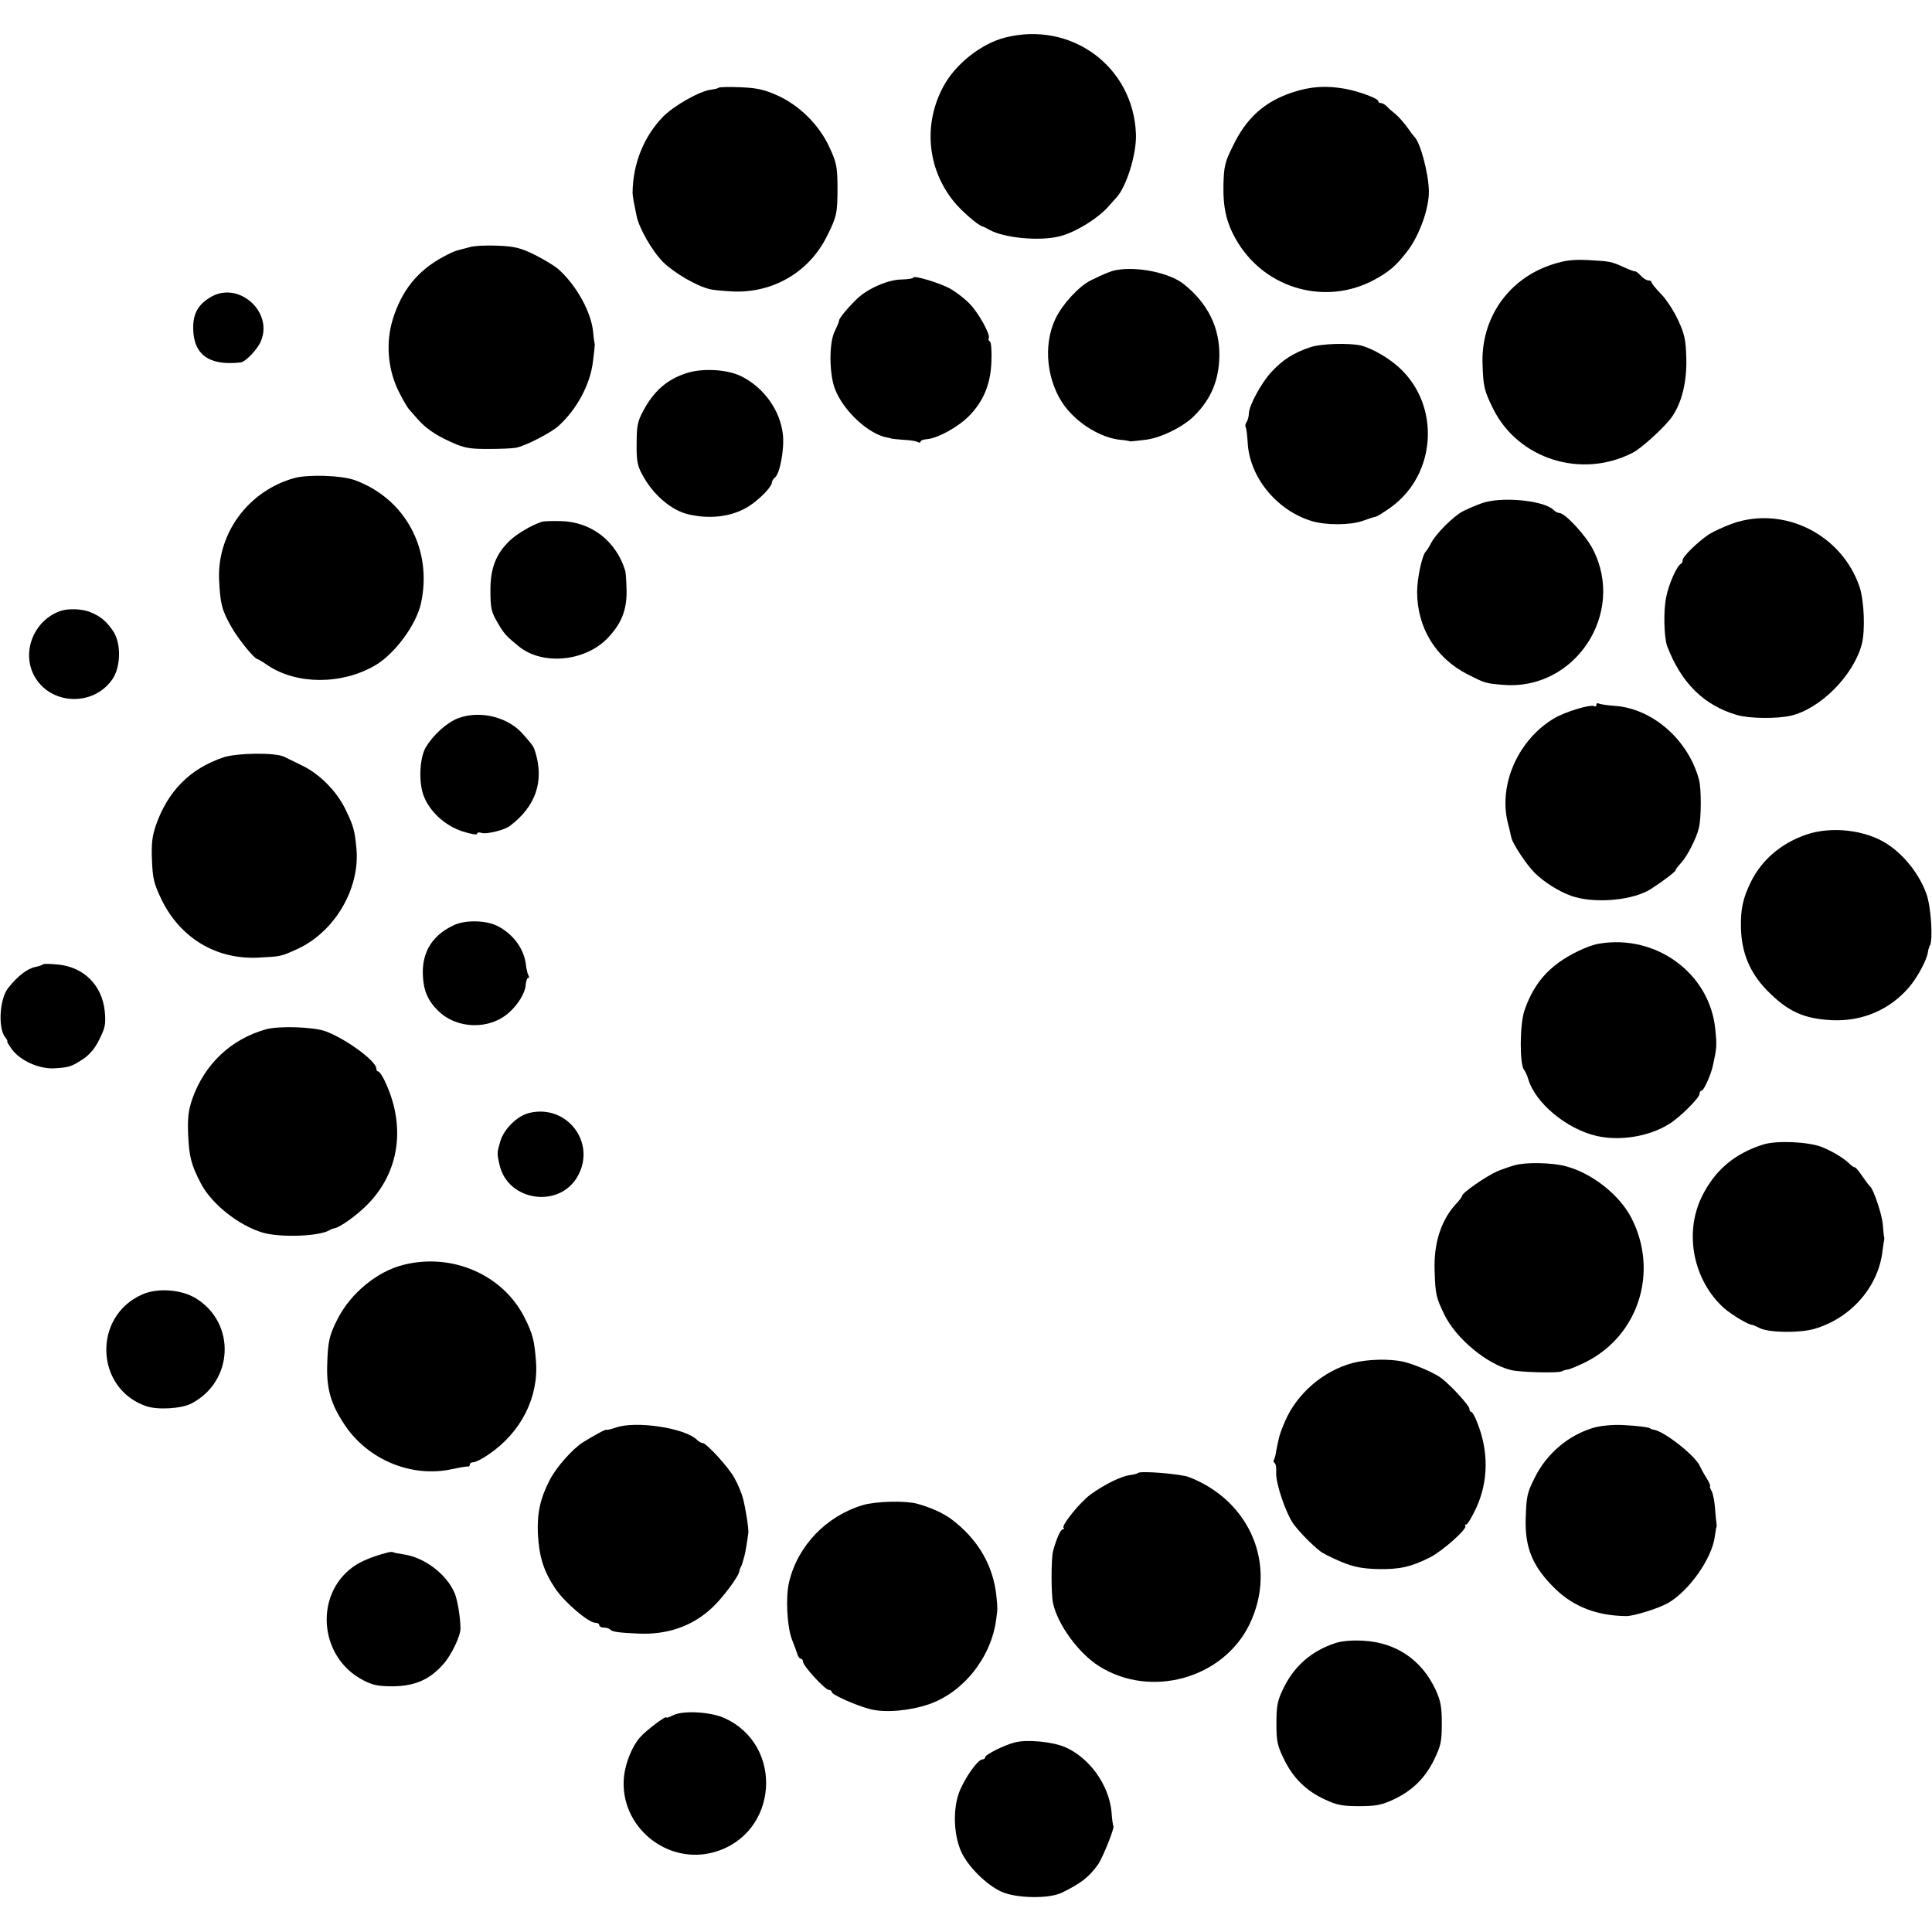 <?xml version="1.0" standalone="no"?>
<!DOCTYPE svg PUBLIC "-//W3C//DTD SVG 20010904//EN"
 "http://www.w3.org/TR/2001/REC-SVG-20010904/DTD/svg10.dtd">
<svg version="1.0" xmlns="http://www.w3.org/2000/svg"
 width="806pt" height="806pt" viewBox="0 0 806 806"
 preserveAspectRatio="xMidYMid meet">
<g transform="translate(0,806) scale(0.1,-0.1)"
fill="#000000" stroke="none">
<path d="M4192 7903 c-98 -25 -206 -110 -256 -203 -84 -155 -69 -340 41 -478
31 -40 106 -105 123 -107 3 0 15 -7 28 -14 62 -34 208 -48 292 -27 66 16 165
77 209 130 9 10 21 24 27 30 43 45 86 183 83 266 -10 282 -270 474 -547 403z"/>
<path d="M2998 7694 c-3 -3 -17 -6 -31 -8 -46 -5 -151 -64 -199 -111 -81 -82
-128 -197 -129 -320 0 -5 2 -22 5 -37 3 -16 8 -40 11 -55 9 -52 65 -150 112
-197 46 -45 139 -99 193 -112 14 -4 58 -8 98 -10 167 -7 318 81 392 231 41 81
44 96 44 205 -1 85 -4 102 -33 164 -42 93 -124 175 -216 217 -56 25 -85 32
-155 35 -48 2 -89 1 -92 -2z"/>
<path d="M5390 7674 c-116 -39 -191 -107 -247 -224 -33 -66 -37 -84 -39 -162
-2 -102 15 -167 62 -243 120 -192 366 -259 564 -154 67 36 94 60 142 122 51
67 91 181 89 252 -2 77 -37 204 -61 225 -3 3 -17 21 -30 40 -14 19 -35 43 -47
53 -13 10 -30 25 -37 33 -8 8 -19 14 -25 14 -6 0 -11 3 -11 8 0 11 -78 40
-135 51 -83 15 -146 11 -225 -15z"/>
<path d="M1960 7029 c-19 -5 -43 -11 -53 -14 -9 -2 -36 -14 -59 -27 -107 -58
-173 -141 -210 -262 -28 -93 -21 -198 20 -288 16 -34 38 -73 48 -85 11 -12 26
-30 35 -40 33 -38 74 -67 138 -96 57 -26 78 -30 156 -30 50 0 102 2 117 5 37
6 148 63 178 91 77 69 134 177 144 271 4 31 7 60 7 64 1 4 0 9 -1 12 -1 3 -4
25 -6 49 -9 80 -67 186 -139 253 -16 16 -63 44 -102 64 -61 30 -86 36 -155 39
-46 2 -99 0 -118 -6z"/>
<path d="M6480 6958 c-186 -58 -303 -225 -295 -419 3 -92 7 -109 44 -184 104
-210 368 -294 582 -184 36 18 135 108 164 150 41 58 63 147 60 246 -2 74 -7
99 -34 157 -17 37 -49 87 -71 109 -22 23 -40 45 -40 49 0 5 -6 8 -13 8 -8 0
-22 9 -32 20 -9 10 -20 19 -24 18 -3 -1 -24 7 -46 17 -53 24 -57 25 -150 30
-61 3 -95 -1 -145 -17z"/>
<path d="M4655 6933 c-21 -4 -48 -15 -103 -42 -50 -24 -119 -99 -149 -161 -53
-112 -36 -264 40 -366 57 -74 151 -131 232 -139 17 -1 32 -4 35 -5 3 -1 8 -2
12 -1 4 0 28 3 54 6 63 6 161 54 207 101 70 70 102 148 104 248 2 119 -48 221
-149 301 -59 47 -194 75 -283 58z"/>
<path d="M3810 6902 c0 -4 -21 -7 -48 -8 -56 0 -143 -38 -187 -81 -41 -40 -75
-81 -75 -92 0 -4 -8 -23 -17 -42 -25 -47 -24 -177 0 -241 36 -94 143 -192 222
-204 6 -1 12 -3 15 -4 3 -1 26 -3 51 -5 25 -1 51 -5 57 -9 7 -4 12 -3 12 1 0
5 12 10 28 11 44 4 127 49 173 95 61 61 92 134 95 229 2 43 -1 80 -6 83 -6 4
-8 10 -5 14 8 14 -42 105 -79 143 -20 21 -55 48 -79 62 -43 25 -157 59 -157
48z"/>
<path d="M883 6823 c-55 -31 -78 -70 -77 -133 1 -110 67 -157 198 -142 21 3
71 55 85 90 50 121 -91 248 -206 185z"/>
<path d="M5465 6611 c-68 -23 -113 -51 -161 -103 -42 -45 -94 -141 -94 -174 0
-10 -4 -26 -9 -34 -6 -8 -7 -18 -4 -23 3 -5 6 -32 8 -60 6 -146 120 -286 268
-331 60 -18 161 -17 212 1 22 8 46 16 53 17 7 1 36 19 65 40 189 137 207 421
37 580 -44 41 -112 81 -160 94 -48 12 -169 9 -215 -7z"/>
<path d="M2866 6504 c-82 -26 -138 -74 -183 -159 -23 -43 -27 -62 -27 -135 -1
-70 3 -93 23 -129 44 -84 122 -151 194 -167 99 -23 198 -7 267 45 42 31 79 72
80 87 0 6 6 17 14 23 20 17 39 120 32 179 -11 100 -79 195 -173 242 -58 29
-160 35 -227 14z"/>
<path d="M1229 6066 c-192 -53 -323 -230 -315 -424 5 -102 11 -126 51 -197 30
-53 97 -135 110 -135 2 0 21 -11 41 -25 121 -82 310 -82 449 -1 82 48 171 169
191 258 50 226 -66 440 -279 516 -56 19 -191 23 -248 8z"/>
<path d="M6180 5960 c-25 -9 -59 -24 -77 -33 -40 -21 -113 -94 -133 -133 -8
-16 -18 -31 -21 -34 -15 -12 -37 -110 -37 -169 0 -149 77 -276 210 -344 73
-37 75 -38 148 -44 300 -26 514 298 375 566 -29 57 -116 151 -140 151 -6 0
-16 5 -23 12 -41 41 -221 58 -302 28z"/>
<path d="M7228 5876 c-36 -13 -81 -34 -100 -46 -48 -33 -108 -92 -108 -106 0
-7 -3 -14 -7 -16 -17 -7 -52 -86 -62 -140 -12 -56 -9 -166 4 -203 58 -153 153
-248 292 -288 50 -15 166 -16 223 -3 123 28 262 167 297 298 15 56 10 182 -9
239 -74 219 -315 340 -530 265z"/>
<path d="M2260 5883 c-41 -13 -104 -50 -134 -79 -58 -56 -81 -117 -80 -210 0
-70 4 -88 29 -130 28 -49 37 -58 91 -102 98 -78 272 -62 366 33 59 60 83 118
82 200 -1 39 -3 77 -6 85 -38 123 -141 203 -268 206 -36 1 -72 0 -80 -3z"/>
<path d="M255 5512 c-110 -36 -166 -166 -114 -268 65 -126 249 -135 329 -16
35 53 36 152 0 202 -28 41 -53 60 -95 77 -33 13 -88 15 -120 5z"/>
<path d="M6660 5120 c0 -6 -4 -9 -9 -6 -14 9 -120 -23 -166 -50 -150 -88 -234
-275 -195 -435 6 -24 13 -52 15 -63 6 -27 63 -113 98 -148 39 -38 98 -76 151
-95 88 -32 238 -22 319 20 33 18 117 79 117 86 0 4 11 18 24 32 24 26 63 101
73 143 11 41 11 166 1 203 -44 165 -192 296 -349 308 -32 2 -64 7 -69 10 -6 3
-10 1 -10 -5z"/>
<path d="M1912 5064 c-48 -18 -107 -72 -137 -124 -25 -46 -29 -146 -7 -201 25
-65 88 -123 160 -147 34 -11 62 -16 62 -11 0 6 9 8 20 4 20 -6 96 12 118 30
107 81 142 185 106 305 -8 26 -8 27 -52 77 -61 71 -178 101 -270 67z"/>
<path d="M934 4901 c-141 -47 -234 -141 -284 -285 -15 -44 -19 -77 -16 -145 3
-76 8 -97 39 -162 78 -162 229 -253 405 -244 94 5 93 4 165 37 154 72 259 251
244 417 -7 78 -13 97 -47 167 -37 75 -107 145 -179 180 -31 15 -65 32 -76 37
-35 18 -195 16 -251 -2z"/>
<path d="M7535 4578 c-104 -36 -184 -104 -230 -196 -34 -69 -44 -115 -42 -195
3 -103 37 -184 107 -257 87 -89 153 -120 272 -126 127 -6 241 43 322 137 35
41 74 113 79 147 1 9 5 22 8 27 14 23 5 162 -14 215 -29 82 -93 164 -167 211
-90 57 -230 73 -335 37z"/>
<path d="M1895 4201 c-90 -41 -134 -111 -131 -206 2 -65 20 -109 63 -151 78
-78 216 -82 298 -7 36 32 66 81 68 113 1 16 6 30 10 30 5 0 5 5 2 10 -4 6 -9
27 -11 46 -8 66 -53 127 -117 160 -47 25 -134 27 -182 5z"/>
<path d="M6670 4123 c-14 -2 -41 -11 -60 -19 -134 -58 -207 -134 -250 -259
-20 -57 -21 -224 -2 -248 5 -6 13 -23 17 -37 29 -101 160 -210 286 -239 96
-22 217 -3 301 49 44 26 128 110 128 126 0 8 4 14 9 14 9 0 39 67 47 105 16
73 17 81 10 150 -22 233 -246 399 -486 358z"/>
<path d="M180 4037 c-3 -3 -18 -8 -32 -11 -33 -6 -75 -38 -114 -88 -36 -45
-43 -168 -12 -206 7 -8 11 -16 8 -16 -2 -1 7 -16 20 -34 35 -47 113 -82 175
-79 64 4 71 6 122 39 28 19 50 45 68 83 24 48 27 63 22 116 -11 108 -86 184
-194 195 -32 3 -60 4 -63 1z"/>
<path d="M1110 3766 c-147 -41 -257 -146 -308 -291 -16 -48 -20 -78 -17 -150
4 -91 13 -125 53 -202 44 -85 157 -175 257 -205 74 -22 237 -16 280 10 6 4 15
7 21 8 23 4 96 56 140 102 132 136 158 328 68 515 -10 20 -21 37 -26 37 -4 0
-8 5 -8 12 0 31 -125 123 -210 155 -49 19 -195 24 -250 9z"/>
<path d="M2208 3417 c-50 -12 -106 -67 -121 -119 -14 -48 -14 -49 -3 -98 35
-152 250 -183 326 -47 79 140 -45 302 -202 264z"/>
<path d="M7355 3285 c-120 -38 -203 -109 -256 -219 -74 -153 -34 -348 93 -463
32 -28 105 -72 118 -70 3 0 16 -6 30 -13 38 -20 164 -22 229 -4 154 45 269
177 285 329 2 17 5 35 6 40 1 6 2 12 0 15 -1 3 -3 25 -5 50 -3 42 -39 149 -53
160 -4 3 -18 22 -32 42 -14 21 -28 38 -32 38 -4 0 -13 6 -20 13 -25 25 -73 54
-118 72 -56 22 -190 28 -245 10z"/>
<path d="M6320 3199 c-19 -5 -53 -17 -75 -26 -43 -19 -145 -89 -145 -101 0 -4
-12 -21 -28 -37 -61 -68 -91 -163 -87 -275 3 -102 6 -112 41 -185 49 -100 178
-207 279 -231 38 -9 197 -13 210 -5 6 3 18 7 28 8 9 2 43 16 75 32 218 111
302 375 189 598 -50 98 -165 189 -276 218 -57 15 -165 17 -211 4z"/>
<path d="M1682 2783 c-110 -28 -218 -118 -273 -224 -36 -71 -41 -95 -44 -193
-3 -100 15 -163 72 -249 97 -147 280 -223 449 -186 32 7 62 12 67 11 4 -1 7 3
7 8 0 6 7 10 16 10 8 0 36 14 62 32 136 92 210 239 198 390 -7 86 -13 112 -47
180 -90 180 -303 273 -507 221z"/>
<path d="M594 2660 c-208 -91 -198 -392 15 -466 48 -17 148 -11 190 11 176 92
186 335 19 438 -61 38 -160 45 -224 17z"/>
<path d="M5644 2374 c-122 -32 -233 -127 -283 -243 -22 -52 -25 -63 -37 -125
-2 -16 -7 -33 -10 -37 -2 -4 -1 -10 4 -13 5 -3 7 -20 6 -38 -3 -44 40 -171 73
-217 27 -35 70 -80 110 -112 11 -9 51 -29 89 -45 54 -22 87 -28 153 -30 90 -2
140 10 217 49 53 27 157 120 147 131 -3 3 -2 6 4 6 5 0 24 31 41 68 52 112 53
239 4 359 -9 24 -20 43 -24 43 -5 0 -8 6 -8 13 0 13 -75 95 -116 127 -27 21
-111 58 -159 69 -55 13 -150 11 -211 -5z"/>
<path d="M2568 2104 c-21 -7 -38 -11 -38 -9 0 5 -51 -23 -98 -52 -45 -29 -112
-105 -139 -158 -39 -75 -53 -139 -49 -224 5 -95 24 -155 71 -226 39 -59 140
-145 169 -145 9 0 16 -4 16 -10 0 -5 8 -10 18 -10 10 0 22 -3 26 -7 10 -11 34
-14 117 -18 123 -6 229 31 311 109 44 41 108 128 112 149 1 7 4 17 8 22 3 6 9
26 14 45 7 30 9 48 16 95 2 16 -12 107 -23 146 -5 20 -21 58 -35 83 -26 47
-117 146 -133 146 -5 0 -16 6 -23 13 -50 50 -257 81 -340 51z"/>
<path d="M6646 2103 c-103 -31 -192 -106 -242 -205 -33 -66 -36 -78 -39 -172
-4 -125 30 -204 125 -296 77 -74 174 -111 295 -112 32 0 134 32 173 54 88 50
184 186 196 278 3 19 5 37 7 40 1 3 1 9 0 14 -1 6 -4 33 -6 62 -2 29 -8 61
-14 73 -7 12 -9 21 -7 21 3 0 -3 15 -14 33 -11 17 -24 41 -29 52 -19 42 -145
142 -190 150 -9 2 -16 4 -16 5 0 5 -51 12 -115 15 -46 2 -94 -3 -124 -12z"/>
<path d="M4748 1915 c-3 -3 -19 -7 -35 -9 -36 -5 -102 -37 -161 -79 -45 -32
-125 -131 -115 -141 4 -3 2 -6 -3 -6 -10 0 -28 -43 -41 -92 -8 -34 -8 -178 0
-216 20 -91 107 -209 192 -263 216 -136 518 -52 628 175 117 243 5 514 -253
614 -35 13 -202 27 -212 17z"/>
<path d="M3600 1781 c-152 -45 -272 -169 -308 -321 -15 -61 -9 -185 12 -240
10 -25 20 -53 23 -62 3 -10 9 -18 14 -18 5 0 9 -6 9 -12 0 -18 92 -118 108
-118 6 0 12 -4 12 -9 0 -11 103 -57 163 -72 62 -15 163 -6 242 21 145 50 261
197 281 355 6 43 6 43 1 95 -13 129 -77 239 -189 323 -34 25 -87 49 -143 64
-49 13 -172 10 -225 -6z"/>
<path d="M1625 1585 c-55 -13 -106 -33 -136 -51 -180 -111 -164 -386 27 -484
38 -20 62 -25 123 -25 92 1 154 28 211 93 33 37 71 117 71 147 0 46 -12 119
-24 148 -33 79 -125 149 -211 162 -21 3 -41 7 -45 9 -3 2 -10 2 -16 1z"/>
<path d="M5573 1206 c-102 -33 -176 -98 -221 -194 -23 -48 -27 -71 -27 -142 0
-76 4 -93 33 -152 38 -77 92 -130 171 -166 47 -22 70 -27 141 -27 71 0 94 5
142 27 78 36 133 89 171 167 28 58 32 75 32 151 0 71 -5 94 -26 141 -58 124
-164 196 -299 204 -47 3 -91 -1 -117 -9z"/>
<path d="M2808 904 c-16 -8 -28 -12 -28 -9 0 10 -86 -55 -110 -83 -33 -37 -61
-107 -67 -165 -20 -206 180 -371 379 -313 265 77 291 446 39 559 -58 26 -174
32 -213 11z"/>
<path d="M4234 791 c-44 -11 -124 -51 -124 -62 0 -5 -6 -9 -12 -9 -20 -1 -77
-83 -98 -141 -25 -71 -21 -175 10 -244 28 -62 106 -139 168 -167 62 -28 199
-30 252 -4 80 39 114 66 151 118 19 27 70 154 64 160 -2 2 -6 29 -8 60 -11
112 -92 225 -193 269 -53 23 -160 33 -210 20z"/>
</g>
</svg>
